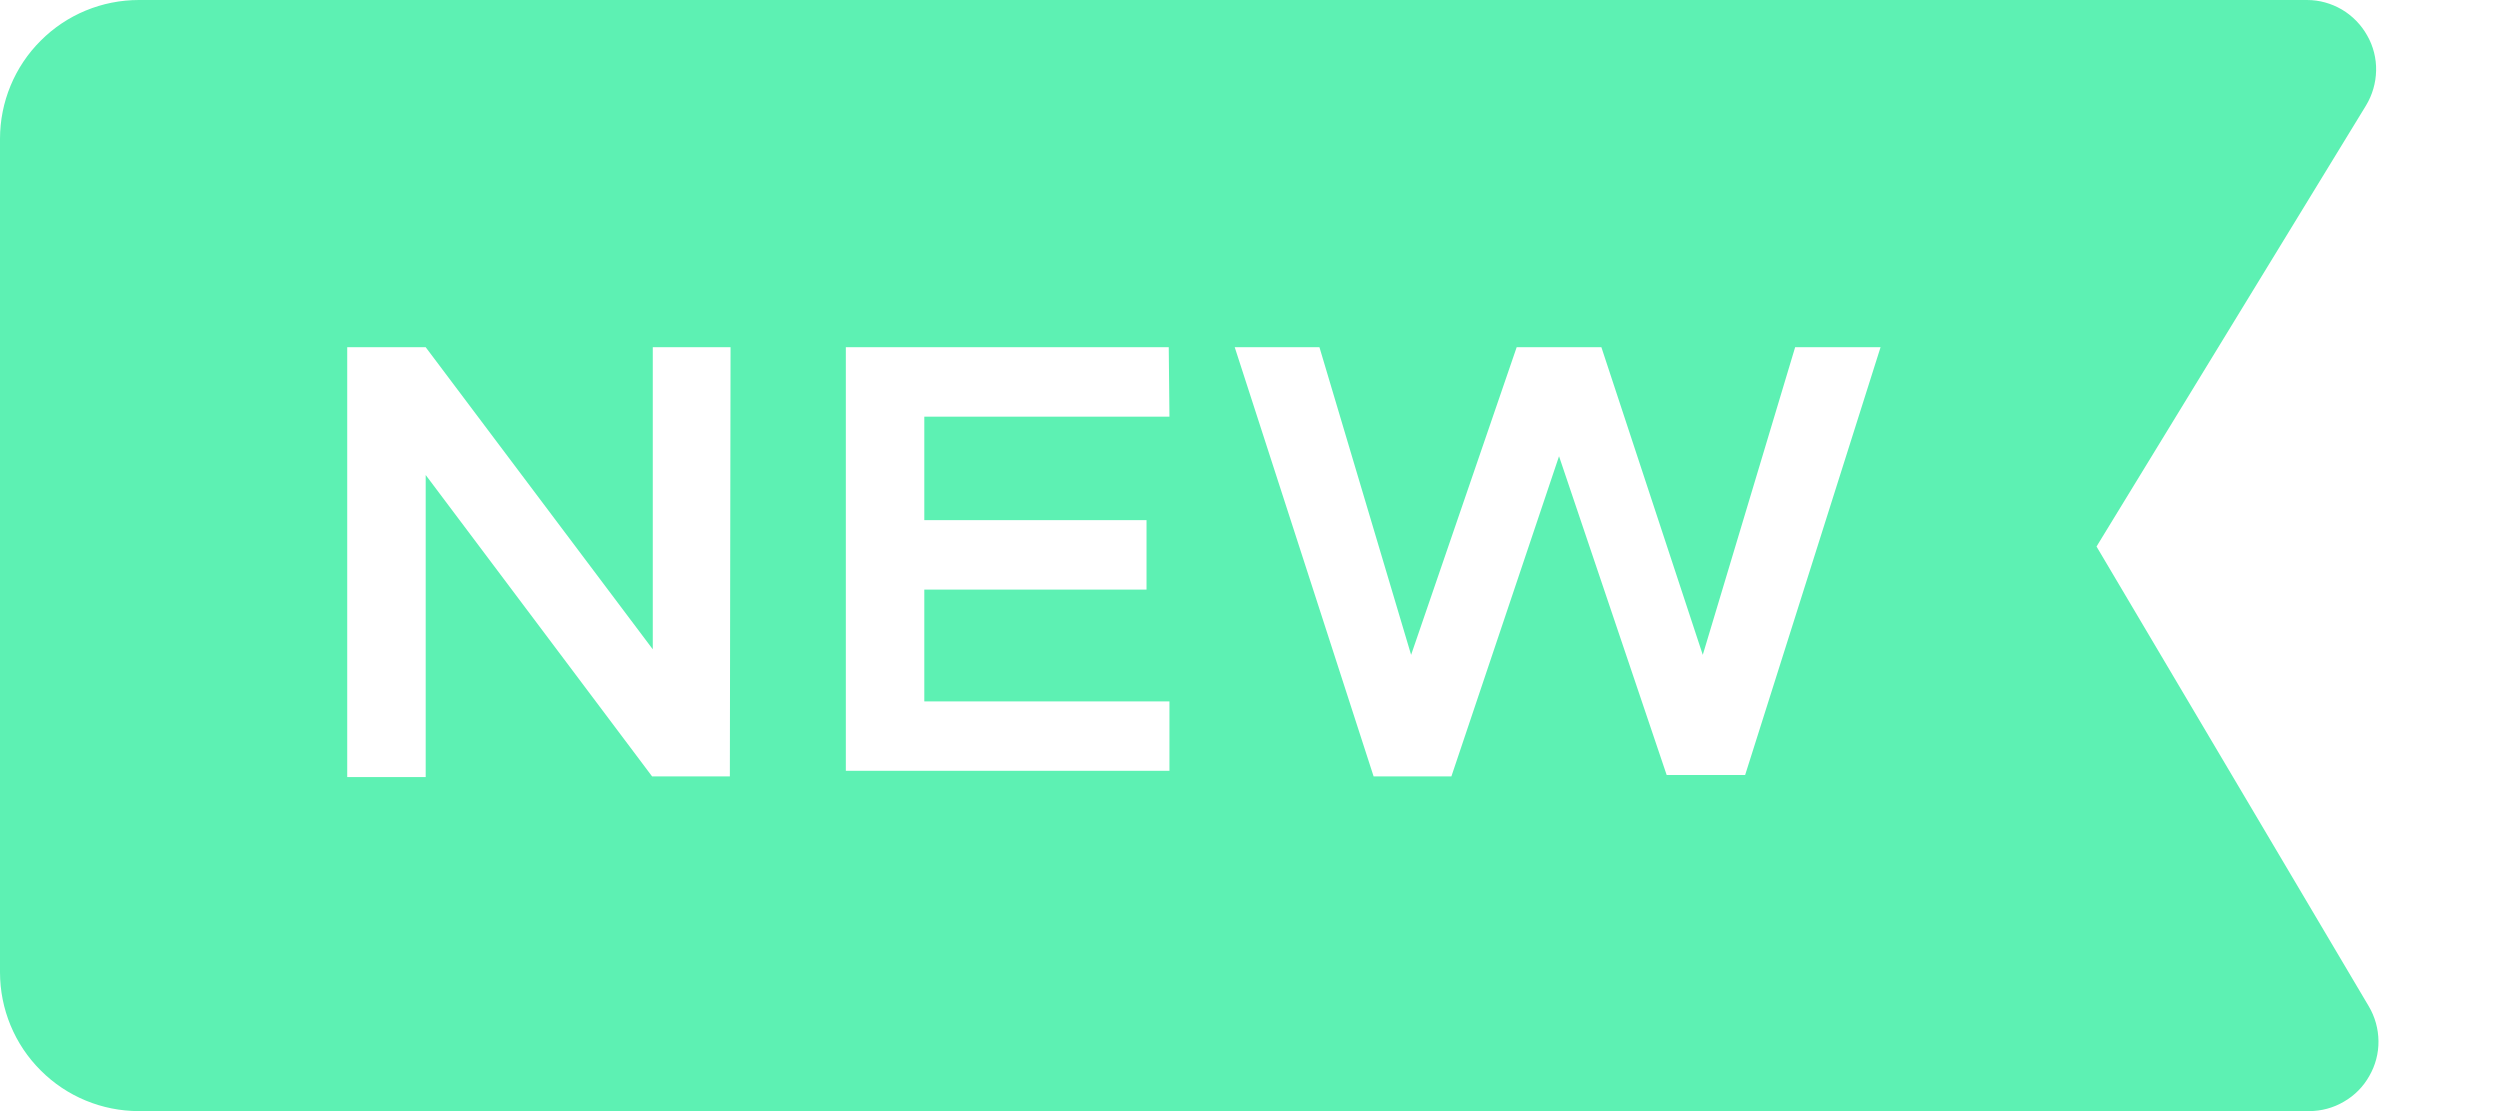 <svg width="18" height="8" viewBox="0 0 18 8" fill="none" xmlns="http://www.w3.org/2000/svg">
<g clip-path="url(#clip0_1201_442)">
<path d="M17.055 7.245L15.095 3.935L17.035 0.76C17.081 0.684 17.106 0.598 17.108 0.509C17.11 0.421 17.088 0.333 17.044 0.256C17.001 0.179 16.938 0.114 16.862 0.069C16.785 0.024 16.699 0 16.61 0H1C0.735 0 0.48 0.105 0.293 0.293C0.105 0.48 0 0.735 0 1L0 7C0 7.265 0.105 7.52 0.293 7.707C0.48 7.895 0.735 8 1 8H16.625C16.713 8 16.8 7.977 16.876 7.932C16.953 7.888 17.016 7.824 17.059 7.747C17.103 7.671 17.126 7.584 17.125 7.496C17.124 7.407 17.1 7.321 17.055 7.245V7.245ZM5.255 5.59H4.695L3.065 3.42V5.595H2.5V2.5H3.065L4.7 4.675V2.5H5.26L5.255 5.59ZM8.42 3H6.655V3.745H8.255V4.245H6.655V5.05H8.42V5.55H6.09V2.5H8.415L8.42 3ZM12.565 5.58H12L11.225 3.285L10.45 5.59H9.89L8.89 2.5H9.5L10.16 4.715L10.92 2.5H11.53L12.26 4.715L12.925 2.5H13.54L12.565 5.58Z" fill="#5DF1B3"/>
</g>
<defs>
<clipPath id="clip0_1201_442">
<rect width="18" height="8" fill="white"/>
</clipPath>
</defs>
</svg>
